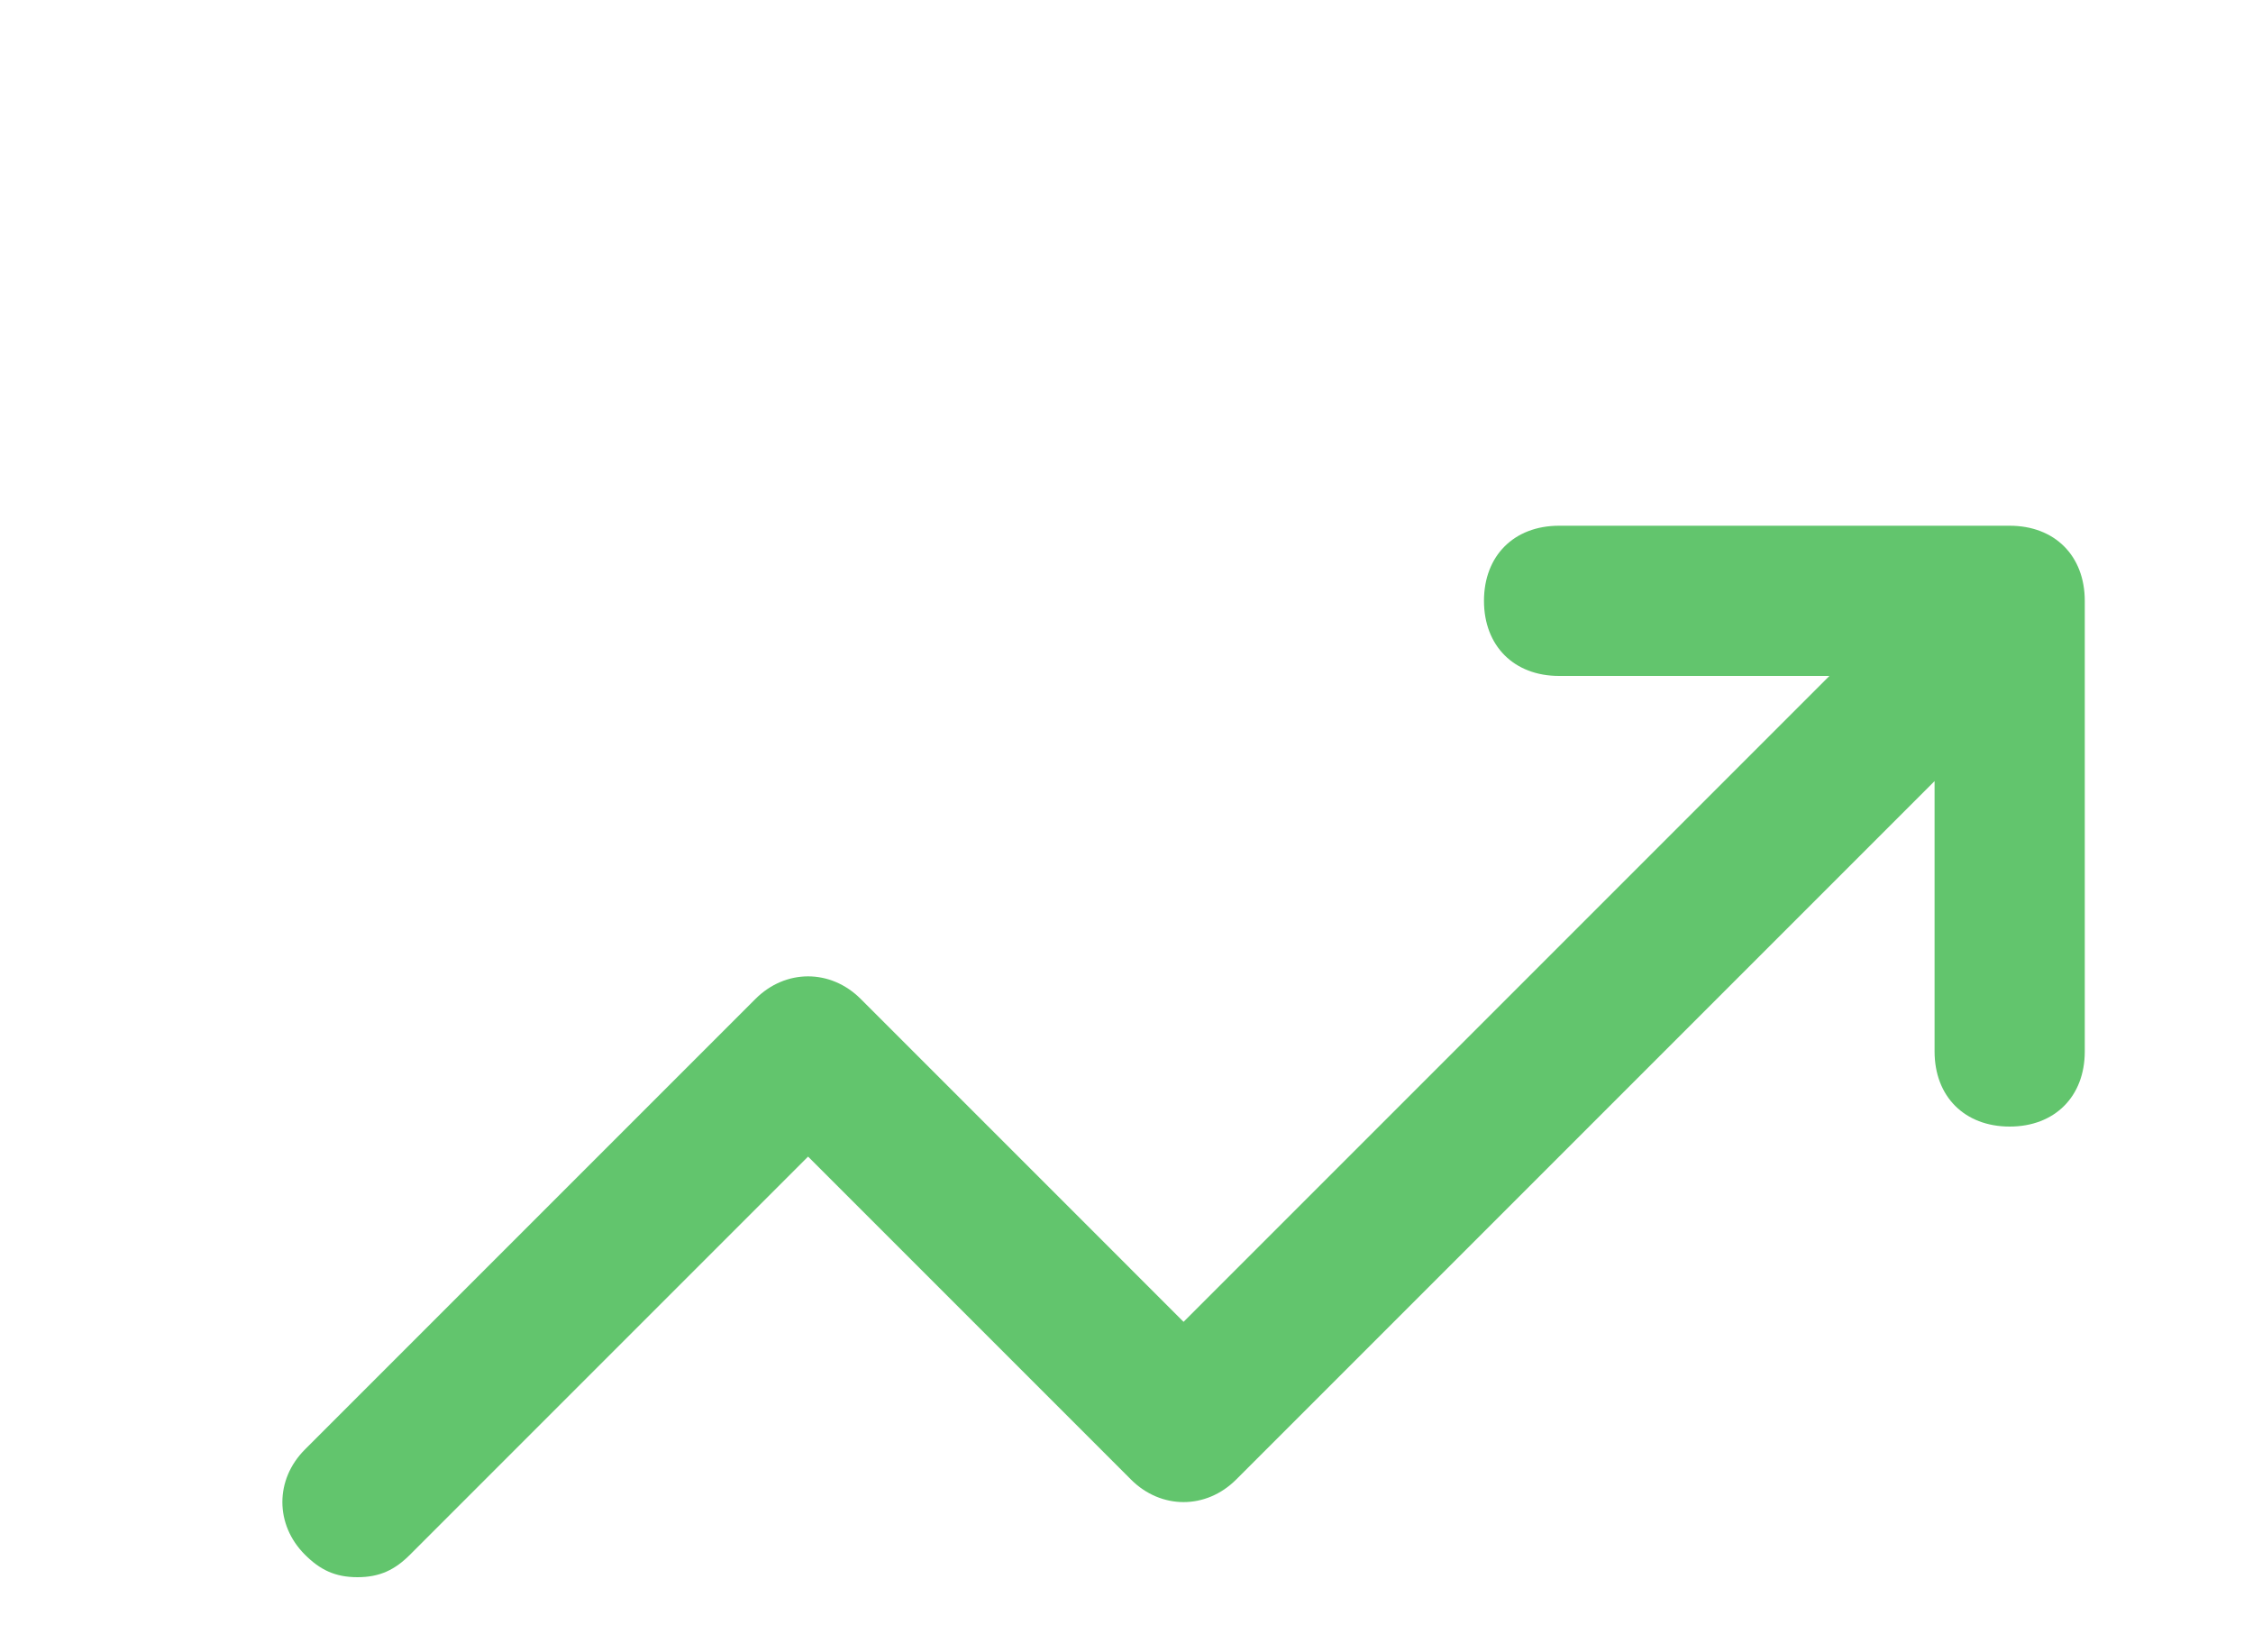 <svg width="15" height="11" viewBox="0 0 15 11" fill="none" xmlns="http://www.w3.org/2000/svg">
<path d="M2.38 10.5C2.23 10.5 2.13 10.45 2.03 10.35C1.83 10.15 1.83 9.85 2.03 9.65L5.03 6.65C5.23 6.45 5.53 6.45 5.73 6.65L7.88 8.8L12.18 4.5H10.38C10.08 4.5 9.88 4.3 9.88 4C9.88 3.7 10.08 3.5 10.38 3.5H13.38C13.68 3.5 13.88 3.7 13.88 4V7C13.88 7.3 13.68 7.5 13.38 7.5C13.08 7.5 12.88 7.3 12.88 7V5.2L8.23 9.85C8.03 10.05 7.73 10.05 7.53 9.85L5.38 7.7L2.73 10.35C2.63 10.45 2.53 10.5 2.38 10.5Z" fill="#62C56D"/>
</svg>
